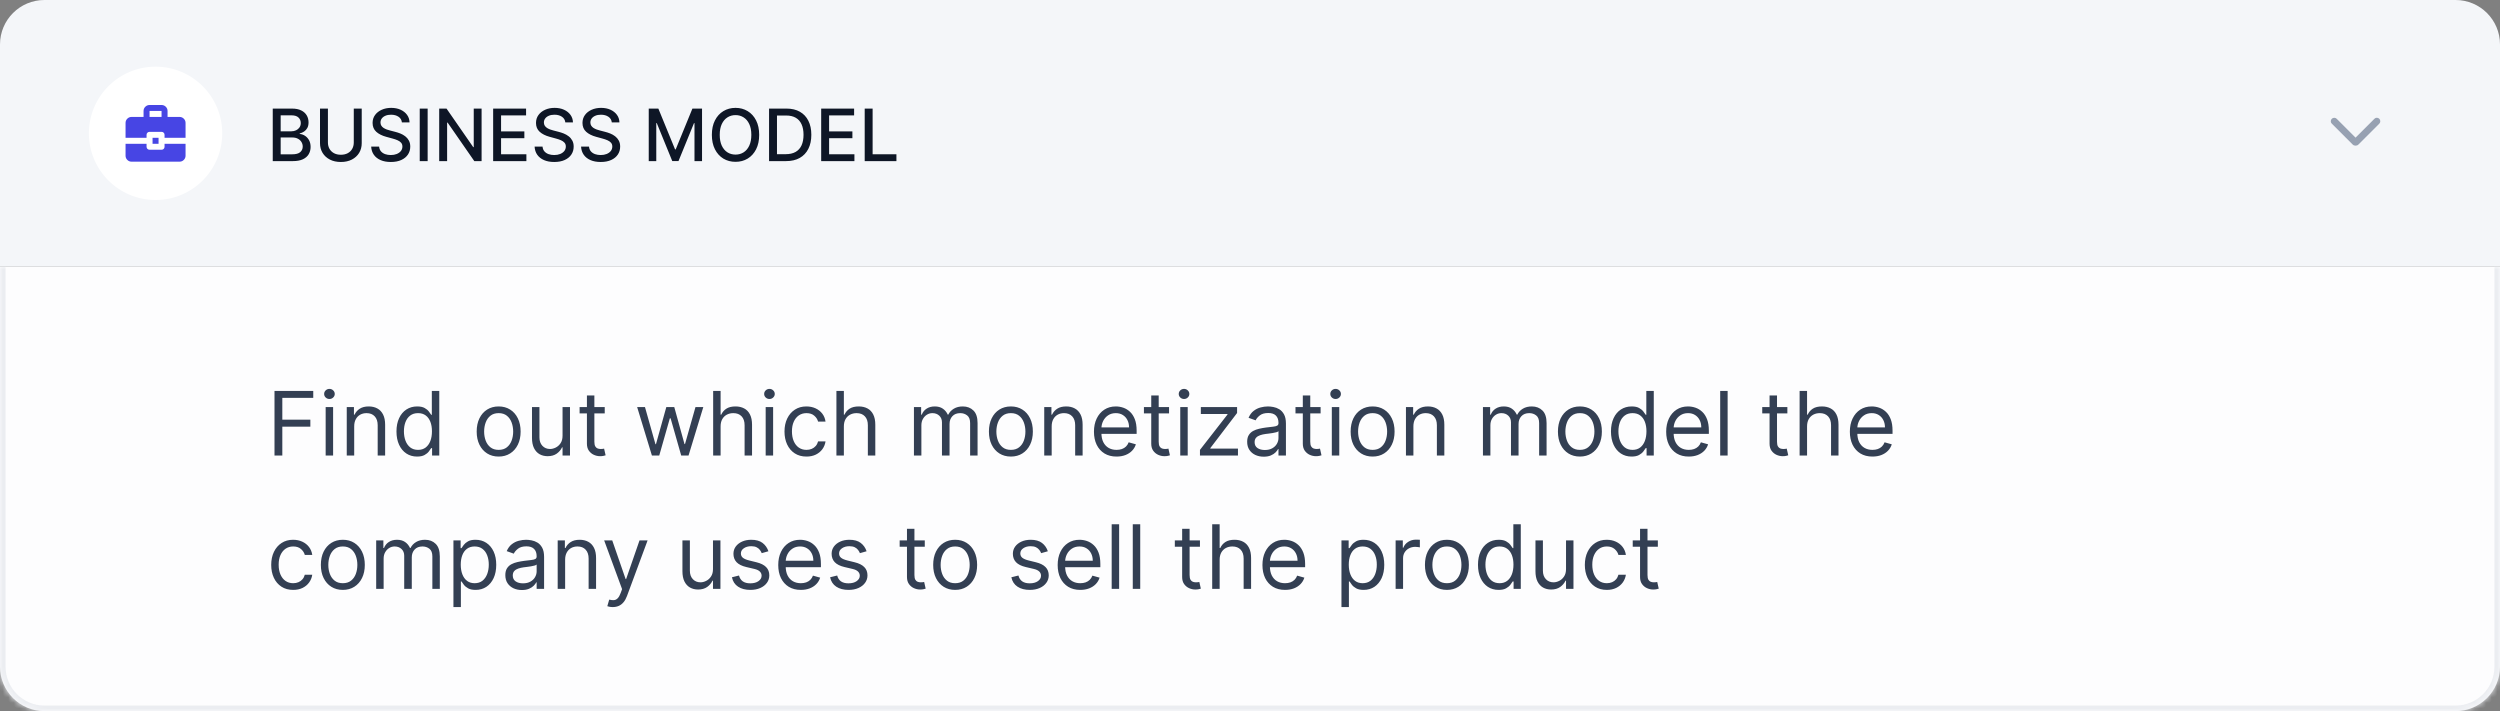 <?xml version="1.0" encoding="UTF-8"?> <svg xmlns="http://www.w3.org/2000/svg" width="450" height="128" viewBox="0 0 450 128" fill="none"><rect x="0" y="0" width="450" height="128" fill="#808080" stroke="none"/> <path d="M0 8C0 3.582 3.582 0 8 0H442C446.418 0 450 3.582 450 8V48H0V8Z" fill="#F4F6F9"></path> <circle cx="28" cy="24" r="12" fill="white"></circle> <path d="M22.6 24.806V22.122C22.6 21.826 22.706 21.574 22.917 21.363C23.129 21.153 23.383 21.048 23.68 21.048H25.84V19.974C25.84 19.679 25.946 19.426 26.157 19.216C26.369 19.006 26.623 18.901 26.92 18.901H29.08C29.377 18.901 29.631 19.006 29.843 19.216C30.054 19.426 30.16 19.679 30.16 19.974V21.048H32.32C32.617 21.048 32.871 21.153 33.083 21.363C33.294 21.574 33.4 21.826 33.4 22.122V24.806H29.62V24.269C29.62 24.117 29.568 23.99 29.465 23.887C29.361 23.784 29.233 23.732 29.08 23.732H26.92C26.767 23.732 26.639 23.784 26.535 23.887C26.432 23.99 26.38 24.117 26.38 24.269V24.806H22.6ZM26.92 21.048H29.08V19.974H26.92V21.048ZM27.46 25.88V24.806H28.54V25.88H27.46ZM23.68 29.101C23.383 29.101 23.129 28.996 22.917 28.785C22.706 28.575 22.6 28.322 22.6 28.027V25.88H26.38V26.416C26.38 26.569 26.432 26.696 26.535 26.799C26.639 26.902 26.767 26.953 26.92 26.953H29.08C29.233 26.953 29.361 26.902 29.465 26.799C29.568 26.696 29.62 26.569 29.62 26.416V25.88H33.4V28.027C33.4 28.322 33.294 28.575 33.083 28.785C32.871 28.996 32.617 29.101 32.32 29.101H23.68Z" fill="#4745E4"></path> <path d="M49.094 29V19.546H52.556C53.227 19.546 53.783 19.656 54.223 19.878C54.663 20.096 54.992 20.393 55.211 20.769C55.429 21.141 55.538 21.561 55.538 22.029C55.538 22.423 55.466 22.755 55.322 23.026C55.177 23.294 54.983 23.509 54.74 23.673C54.5 23.833 54.235 23.95 53.946 24.023V24.116C54.26 24.131 54.566 24.233 54.864 24.421C55.166 24.605 55.415 24.868 55.612 25.21C55.809 25.552 55.908 25.967 55.908 26.456C55.908 26.939 55.794 27.373 55.566 27.758C55.342 28.14 54.994 28.443 54.523 28.668C54.052 28.889 53.45 29 52.718 29H49.094ZM50.52 27.777H52.579C53.263 27.777 53.752 27.644 54.047 27.38C54.343 27.115 54.49 26.784 54.49 26.387C54.49 26.088 54.415 25.815 54.264 25.565C54.114 25.316 53.898 25.117 53.618 24.97C53.341 24.822 53.012 24.748 52.63 24.748H50.52V27.777ZM50.52 23.636H52.432C52.752 23.636 53.039 23.574 53.295 23.451C53.553 23.328 53.758 23.155 53.909 22.934C54.063 22.709 54.14 22.445 54.14 22.14C54.14 21.749 54.003 21.421 53.729 21.157C53.455 20.892 53.035 20.76 52.468 20.76H50.52V23.636ZM63.68 19.546H65.111V25.764C65.111 26.425 64.955 27.012 64.644 27.523C64.334 28.03 63.897 28.431 63.333 28.723C62.77 29.012 62.11 29.157 61.353 29.157C60.599 29.157 59.94 29.012 59.377 28.723C58.814 28.431 58.377 28.03 58.066 27.523C57.755 27.012 57.6 26.425 57.6 25.764V19.546H59.026V25.648C59.026 26.076 59.12 26.456 59.308 26.789C59.499 27.121 59.768 27.383 60.116 27.573C60.464 27.761 60.876 27.855 61.353 27.855C61.833 27.855 62.247 27.761 62.595 27.573C62.946 27.383 63.213 27.121 63.398 26.789C63.586 26.456 63.68 26.076 63.68 25.648V19.546ZM72.341 22.029C72.292 21.592 72.089 21.254 71.732 21.014C71.375 20.77 70.926 20.649 70.384 20.649C69.996 20.649 69.661 20.71 69.377 20.834C69.094 20.953 68.874 21.12 68.717 21.332C68.564 21.541 68.487 21.78 68.487 22.048C68.487 22.272 68.539 22.466 68.644 22.629C68.751 22.792 68.891 22.929 69.064 23.04C69.239 23.148 69.427 23.239 69.627 23.312C69.827 23.383 70.019 23.442 70.204 23.488L71.127 23.728C71.429 23.802 71.738 23.902 72.055 24.028C72.372 24.154 72.666 24.32 72.937 24.527C73.208 24.733 73.426 24.988 73.592 25.293C73.762 25.598 73.846 25.962 73.846 26.387C73.846 26.923 73.708 27.398 73.431 27.814C73.157 28.229 72.758 28.557 72.235 28.797C71.715 29.037 71.086 29.157 70.347 29.157C69.639 29.157 69.027 29.045 68.51 28.82C67.993 28.595 67.588 28.277 67.296 27.864C67.003 27.449 66.841 26.956 66.811 26.387H68.242C68.27 26.729 68.38 27.013 68.574 27.241C68.771 27.466 69.022 27.634 69.327 27.744C69.635 27.852 69.972 27.906 70.338 27.906C70.741 27.906 71.1 27.843 71.413 27.717C71.73 27.587 71.98 27.409 72.161 27.181C72.343 26.95 72.434 26.681 72.434 26.373C72.434 26.093 72.354 25.864 72.194 25.685C72.037 25.507 71.823 25.359 71.552 25.242C71.284 25.125 70.981 25.022 70.642 24.933L69.525 24.628C68.768 24.422 68.168 24.119 67.725 23.719C67.285 23.319 67.065 22.789 67.065 22.131C67.065 21.586 67.212 21.11 67.508 20.704C67.803 20.298 68.203 19.983 68.708 19.758C69.213 19.53 69.782 19.416 70.416 19.416C71.056 19.416 71.621 19.529 72.111 19.753C72.603 19.978 72.991 20.287 73.274 20.681C73.557 21.072 73.705 21.521 73.717 22.029H72.341ZM76.977 19.546V29H75.551V19.546H76.977ZM86.686 19.546V29H85.375L80.569 22.066H80.481V29H79.055V19.546H80.375L85.186 26.489H85.273V19.546H86.686ZM88.767 29V19.546H94.694V20.773H90.193V23.654H94.385V24.878H90.193V27.772H94.75V29H88.767ZM101.756 22.029C101.707 21.592 101.504 21.254 101.147 21.014C100.79 20.77 100.341 20.649 99.799 20.649C99.411 20.649 99.076 20.71 98.793 20.834C98.509 20.953 98.289 21.12 98.132 21.332C97.978 21.541 97.902 21.78 97.902 22.048C97.902 22.272 97.954 22.466 98.058 22.629C98.166 22.792 98.306 22.929 98.479 23.04C98.654 23.148 98.842 23.239 99.042 23.312C99.242 23.383 99.434 23.442 99.619 23.488L100.542 23.728C100.844 23.802 101.153 23.902 101.47 24.028C101.787 24.154 102.081 24.32 102.352 24.527C102.623 24.733 102.841 24.988 103.007 25.293C103.177 25.598 103.261 25.962 103.261 26.387C103.261 26.923 103.123 27.398 102.846 27.814C102.572 28.229 102.173 28.557 101.65 28.797C101.13 29.037 100.501 29.157 99.762 29.157C99.054 29.157 98.442 29.045 97.925 28.82C97.408 28.595 97.003 28.277 96.71 27.864C96.418 27.449 96.257 26.956 96.226 26.387H97.657C97.685 26.729 97.795 27.013 97.989 27.241C98.186 27.466 98.437 27.634 98.742 27.744C99.05 27.852 99.387 27.906 99.753 27.906C100.156 27.906 100.515 27.843 100.828 27.717C101.145 27.587 101.395 27.409 101.576 27.181C101.758 26.95 101.849 26.681 101.849 26.373C101.849 26.093 101.769 25.864 101.609 25.685C101.452 25.507 101.238 25.359 100.967 25.242C100.699 25.125 100.396 25.022 100.057 24.933L98.94 24.628C98.183 24.422 97.583 24.119 97.14 23.719C96.7 23.319 96.48 22.789 96.48 22.131C96.48 21.586 96.627 21.11 96.923 20.704C97.218 20.298 97.618 19.983 98.123 19.758C98.628 19.53 99.197 19.416 99.831 19.416C100.471 19.416 101.036 19.529 101.526 19.753C102.018 19.978 102.406 20.287 102.689 20.681C102.972 21.072 103.12 21.521 103.132 22.029H101.756ZM110.123 22.029C110.073 21.592 109.87 21.254 109.513 21.014C109.156 20.77 108.707 20.649 108.165 20.649C107.777 20.649 107.442 20.71 107.159 20.834C106.876 20.953 106.656 21.12 106.499 21.332C106.345 21.541 106.268 21.78 106.268 22.048C106.268 22.272 106.32 22.466 106.425 22.629C106.532 22.792 106.673 22.929 106.845 23.04C107.02 23.148 107.208 23.239 107.408 23.312C107.608 23.383 107.8 23.442 107.985 23.488L108.908 23.728C109.21 23.802 109.519 23.902 109.836 24.028C110.153 24.154 110.447 24.32 110.718 24.527C110.989 24.733 111.207 24.988 111.374 25.293C111.543 25.598 111.628 25.962 111.628 26.387C111.628 26.923 111.489 27.398 111.212 27.814C110.938 28.229 110.54 28.557 110.016 28.797C109.496 29.037 108.867 29.157 108.128 29.157C107.42 29.157 106.808 29.045 106.291 28.82C105.774 28.595 105.369 28.277 105.077 27.864C104.784 27.449 104.623 26.956 104.592 26.387H106.023C106.051 26.729 106.162 27.013 106.356 27.241C106.552 27.466 106.803 27.634 107.108 27.744C107.416 27.852 107.753 27.906 108.119 27.906C108.522 27.906 108.881 27.843 109.195 27.717C109.512 27.587 109.761 27.409 109.943 27.181C110.124 26.95 110.215 26.681 110.215 26.373C110.215 26.093 110.135 25.864 109.975 25.685C109.818 25.507 109.604 25.359 109.333 25.242C109.065 25.125 108.762 25.022 108.424 24.933L107.307 24.628C106.549 24.422 105.949 24.119 105.506 23.719C105.066 23.319 104.846 22.789 104.846 22.131C104.846 21.586 104.994 21.11 105.289 20.704C105.585 20.298 105.985 19.983 106.489 19.758C106.994 19.53 107.563 19.416 108.197 19.416C108.838 19.416 109.402 19.529 109.892 19.753C110.384 19.978 110.772 20.287 111.055 20.681C111.338 21.072 111.486 21.521 111.498 22.029H110.123ZM116.773 19.546H118.504L121.514 26.895H121.625L124.634 19.546H126.366V29H125.008V22.158H124.921L122.132 28.986H121.006L118.218 22.154H118.13V29H116.773V19.546ZM136.652 24.273C136.652 25.282 136.468 26.15 136.098 26.876C135.729 27.6 135.223 28.157 134.58 28.548C133.939 28.935 133.211 29.129 132.396 29.129C131.577 29.129 130.846 28.935 130.203 28.548C129.563 28.157 129.058 27.598 128.689 26.872C128.32 26.145 128.135 25.279 128.135 24.273C128.135 23.263 128.32 22.397 128.689 21.674C129.058 20.947 129.563 20.39 130.203 20.003C130.846 19.612 131.577 19.416 132.396 19.416C133.211 19.416 133.939 19.612 134.58 20.003C135.223 20.39 135.729 20.947 136.098 21.674C136.468 22.397 136.652 23.263 136.652 24.273ZM135.24 24.273C135.24 23.503 135.115 22.855 134.866 22.329C134.62 21.8 134.281 21.4 133.85 21.129C133.422 20.855 132.938 20.718 132.396 20.718C131.851 20.718 131.365 20.855 130.937 21.129C130.509 21.4 130.171 21.8 129.921 22.329C129.675 22.855 129.552 23.503 129.552 24.273C129.552 25.042 129.675 25.692 129.921 26.221C130.171 26.747 130.509 27.147 130.937 27.421C131.365 27.692 131.851 27.827 132.396 27.827C132.938 27.827 133.422 27.692 133.85 27.421C134.281 27.147 134.62 26.747 134.866 26.221C135.115 25.692 135.24 25.042 135.24 24.273ZM141.492 29H138.431V19.546H141.588C142.515 19.546 143.31 19.735 143.975 20.113C144.64 20.489 145.149 21.029 145.503 21.734C145.86 22.435 146.039 23.277 146.039 24.259C146.039 25.244 145.859 26.09 145.499 26.798C145.142 27.506 144.625 28.05 143.947 28.432C143.27 28.811 142.452 29 141.492 29ZM139.857 27.754H141.413C142.133 27.754 142.732 27.618 143.209 27.347C143.686 27.073 144.043 26.678 144.28 26.161C144.517 25.641 144.635 25.007 144.635 24.259C144.635 23.517 144.517 22.888 144.28 22.371C144.046 21.854 143.697 21.461 143.232 21.194C142.767 20.926 142.19 20.792 141.501 20.792H139.857V27.754ZM147.813 29V19.546H153.74V20.773H149.239V23.654H153.431V24.878H149.239V27.772H153.796V29H147.813ZM155.646 29V19.546H157.072V27.772H161.356V29H155.646Z" fill="#0E1626"></path> <path d="M424 26.218C423.905 26.218 423.812 26.202 423.723 26.17C423.634 26.138 423.55 26.083 423.472 26.005L419.714 22.247C419.594 22.126 419.535 21.982 419.54 21.814C419.544 21.646 419.607 21.502 419.727 21.381C419.848 21.261 419.994 21.2 420.166 21.2C420.338 21.2 420.485 21.261 420.605 21.381L424 24.776L427.407 21.369C427.527 21.248 427.672 21.19 427.839 21.194C428.007 21.198 428.151 21.261 428.272 21.381C428.393 21.502 428.453 21.648 428.453 21.82C428.453 21.992 428.393 22.139 428.272 22.26L424.527 26.005C424.449 26.083 424.367 26.138 424.28 26.17C424.194 26.202 424.1 26.218 424 26.218Z" fill="#97A1B2"></path> <mask id="path-7-inside-1_1911_93887" fill="white"> <path d="M0 48H450V120C450 124.418 446.418 128 442 128H8C3.582 128 0 124.418 0 120V48Z"></path> </mask> <path d="M0 48H450V120C450 124.418 446.418 128 442 128H8C3.582 128 0 124.418 0 120V48Z" fill="#FDFDFE"></path> <path d="M49.409 82V70.364H56.386V71.614H50.818V75.546H55.864V76.796H50.818V82H49.409ZM58.618 82V73.273H59.959V82H58.618ZM59.3 71.818C59.038 71.818 58.813 71.729 58.624 71.551C58.438 71.373 58.345 71.159 58.345 70.909C58.345 70.659 58.438 70.445 58.624 70.267C58.813 70.089 59.038 70 59.3 70C59.561 70 59.785 70.089 59.97 70.267C60.16 70.445 60.254 70.659 60.254 70.909C60.254 71.159 60.16 71.373 59.97 71.551C59.785 71.729 59.561 71.818 59.3 71.818ZM63.756 76.75V82H62.415V73.273H63.71V74.636H63.824C64.028 74.193 64.339 73.837 64.756 73.568C65.172 73.296 65.71 73.159 66.369 73.159C66.96 73.159 67.477 73.28 67.921 73.523C68.364 73.761 68.708 74.125 68.954 74.614C69.201 75.099 69.324 75.712 69.324 76.454V82H67.983V76.546C67.983 75.86 67.805 75.326 67.449 74.943C67.093 74.557 66.604 74.364 65.983 74.364C65.555 74.364 65.172 74.456 64.835 74.642C64.502 74.828 64.239 75.099 64.046 75.454C63.852 75.811 63.756 76.242 63.756 76.75ZM75.07 82.182C74.342 82.182 73.7 81.998 73.144 81.631C72.587 81.26 72.151 80.737 71.837 80.062C71.522 79.385 71.365 78.583 71.365 77.659C71.365 76.742 71.522 75.947 71.837 75.273C72.151 74.599 72.588 74.078 73.149 73.71C73.71 73.343 74.358 73.159 75.092 73.159C75.66 73.159 76.109 73.254 76.439 73.443C76.772 73.629 77.026 73.841 77.2 74.079C77.378 74.314 77.517 74.508 77.615 74.659H77.729V70.364H79.07V82H77.774V80.659H77.615C77.517 80.818 77.376 81.019 77.195 81.261C77.013 81.5 76.753 81.714 76.416 81.903C76.079 82.089 75.63 82.182 75.07 82.182ZM75.251 80.977C75.789 80.977 76.244 80.837 76.615 80.557C76.986 80.273 77.269 79.881 77.462 79.381C77.655 78.877 77.751 78.296 77.751 77.636C77.751 76.985 77.657 76.415 77.467 75.926C77.278 75.434 76.998 75.051 76.626 74.778C76.255 74.502 75.797 74.364 75.251 74.364C74.683 74.364 74.21 74.51 73.831 74.801C73.456 75.089 73.174 75.481 72.984 75.977C72.799 76.47 72.706 77.023 72.706 77.636C72.706 78.258 72.801 78.822 72.99 79.329C73.183 79.833 73.467 80.235 73.842 80.534C74.221 80.829 74.691 80.977 75.251 80.977ZM89.757 82.182C88.969 82.182 88.278 81.994 87.683 81.619C87.092 81.244 86.63 80.72 86.297 80.046C85.967 79.371 85.803 78.583 85.803 77.682C85.803 76.773 85.967 75.979 86.297 75.301C86.63 74.623 87.092 74.097 87.683 73.722C88.278 73.347 88.969 73.159 89.757 73.159C90.545 73.159 91.234 73.347 91.825 73.722C92.42 74.097 92.882 74.623 93.212 75.301C93.545 75.979 93.712 76.773 93.712 77.682C93.712 78.583 93.545 79.371 93.212 80.046C92.882 80.72 92.42 81.244 91.825 81.619C91.234 81.994 90.545 82.182 89.757 82.182ZM89.757 80.977C90.356 80.977 90.848 80.824 91.234 80.517C91.621 80.21 91.907 79.807 92.092 79.307C92.278 78.807 92.371 78.265 92.371 77.682C92.371 77.099 92.278 76.555 92.092 76.051C91.907 75.547 91.621 75.14 91.234 74.829C90.848 74.519 90.356 74.364 89.757 74.364C89.159 74.364 88.666 74.519 88.28 74.829C87.894 75.14 87.608 75.547 87.422 76.051C87.236 76.555 87.144 77.099 87.144 77.682C87.144 78.265 87.236 78.807 87.422 79.307C87.608 79.807 87.894 80.21 88.28 80.517C88.666 80.824 89.159 80.977 89.757 80.977ZM101.259 78.432V73.273H102.599V82H101.259V80.523H101.168C100.963 80.966 100.645 81.343 100.213 81.653C99.781 81.96 99.236 82.114 98.577 82.114C98.031 82.114 97.546 81.994 97.122 81.756C96.698 81.513 96.365 81.15 96.122 80.665C95.88 80.176 95.758 79.561 95.758 78.818V73.273H97.099V78.727C97.099 79.364 97.278 79.871 97.633 80.25C97.993 80.629 98.452 80.818 99.008 80.818C99.342 80.818 99.681 80.733 100.026 80.562C100.374 80.392 100.666 80.131 100.901 79.778C101.139 79.426 101.259 78.977 101.259 78.432ZM108.851 73.273V74.409H104.328V73.273H108.851ZM105.646 71.182H106.987V79.5C106.987 79.879 107.042 80.163 107.152 80.352C107.266 80.538 107.41 80.663 107.584 80.727C107.762 80.788 107.949 80.818 108.146 80.818C108.294 80.818 108.415 80.811 108.51 80.796C108.605 80.776 108.68 80.761 108.737 80.75L109.01 81.954C108.919 81.989 108.792 82.023 108.629 82.057C108.466 82.095 108.26 82.114 108.01 82.114C107.631 82.114 107.26 82.032 106.896 81.869C106.536 81.706 106.237 81.458 105.999 81.125C105.764 80.792 105.646 80.371 105.646 79.864V71.182ZM117.345 82L114.686 73.273H116.095L117.982 79.954H118.072L119.936 73.273H121.368L123.209 79.932H123.3L125.186 73.273H126.595L123.936 82H122.618L120.709 75.296H120.572L118.663 82H117.345ZM129.709 76.75V82H128.368V70.364H129.709V74.636H129.822C130.027 74.186 130.334 73.828 130.743 73.562C131.156 73.294 131.705 73.159 132.391 73.159C132.985 73.159 133.506 73.278 133.953 73.517C134.4 73.752 134.747 74.114 134.993 74.602C135.243 75.087 135.368 75.704 135.368 76.454V82H134.027V76.546C134.027 75.852 133.847 75.316 133.487 74.938C133.131 74.555 132.637 74.364 132.004 74.364C131.565 74.364 131.171 74.456 130.822 74.642C130.478 74.828 130.205 75.099 130.004 75.454C129.807 75.811 129.709 76.242 129.709 76.75ZM137.821 82V73.273H139.162V82H137.821ZM138.503 71.818C138.241 71.818 138.016 71.729 137.827 71.551C137.641 71.373 137.548 71.159 137.548 70.909C137.548 70.659 137.641 70.445 137.827 70.267C138.016 70.089 138.241 70 138.503 70C138.764 70 138.988 70.089 139.173 70.267C139.363 70.445 139.457 70.659 139.457 70.909C139.457 71.159 139.363 71.373 139.173 71.551C138.988 71.729 138.764 71.818 138.503 71.818ZM145.163 82.182C144.345 82.182 143.641 81.989 143.05 81.602C142.459 81.216 142.004 80.684 141.686 80.006C141.368 79.328 141.209 78.553 141.209 77.682C141.209 76.796 141.372 76.013 141.697 75.335C142.027 74.653 142.485 74.121 143.072 73.739C143.663 73.352 144.353 73.159 145.141 73.159C145.754 73.159 146.307 73.273 146.8 73.5C147.292 73.727 147.696 74.046 148.01 74.454C148.324 74.864 148.519 75.341 148.595 75.886H147.254C147.152 75.489 146.925 75.136 146.572 74.829C146.224 74.519 145.754 74.364 145.163 74.364C144.641 74.364 144.182 74.5 143.788 74.773C143.398 75.042 143.093 75.422 142.874 75.915C142.658 76.403 142.55 76.977 142.55 77.636C142.55 78.311 142.656 78.898 142.868 79.398C143.084 79.898 143.387 80.286 143.777 80.562C144.171 80.839 144.633 80.977 145.163 80.977C145.512 80.977 145.828 80.917 146.112 80.796C146.396 80.674 146.637 80.5 146.834 80.273C147.031 80.046 147.171 79.773 147.254 79.454H148.595C148.519 79.97 148.332 80.434 148.033 80.847C147.737 81.256 147.345 81.581 146.857 81.824C146.372 82.062 145.807 82.182 145.163 82.182ZM151.896 76.75V82H150.555V70.364H151.896V74.636H152.01C152.214 74.186 152.521 73.828 152.93 73.562C153.343 73.294 153.893 73.159 154.578 73.159C155.173 73.159 155.694 73.278 156.141 73.517C156.588 73.752 156.934 74.114 157.18 74.602C157.43 75.087 157.555 75.704 157.555 76.454V82H156.214V76.546C156.214 75.852 156.035 75.316 155.675 74.938C155.319 74.555 154.824 74.364 154.192 74.364C153.752 74.364 153.358 74.456 153.01 74.642C152.665 74.828 152.393 75.099 152.192 75.454C151.995 75.811 151.896 76.242 151.896 76.75ZM164.509 82V73.273H165.804V74.636H165.918C166.099 74.171 166.393 73.809 166.798 73.551C167.204 73.29 167.69 73.159 168.259 73.159C168.834 73.159 169.313 73.29 169.696 73.551C170.082 73.809 170.384 74.171 170.599 74.636H170.69C170.914 74.186 171.249 73.828 171.696 73.562C172.143 73.294 172.679 73.159 173.304 73.159C174.084 73.159 174.723 73.403 175.219 73.892C175.715 74.377 175.963 75.133 175.963 76.159V82H174.622V76.159C174.622 75.515 174.446 75.055 174.094 74.778C173.741 74.502 173.327 74.364 172.849 74.364C172.236 74.364 171.76 74.549 171.423 74.921C171.086 75.288 170.918 75.754 170.918 76.318V82H169.554V76.023C169.554 75.526 169.393 75.127 169.071 74.824C168.749 74.517 168.334 74.364 167.827 74.364C167.478 74.364 167.152 74.456 166.849 74.642C166.55 74.828 166.308 75.085 166.122 75.415C165.94 75.74 165.849 76.117 165.849 76.546V82H164.509ZM181.96 82.182C181.172 82.182 180.481 81.994 179.886 81.619C179.295 81.244 178.833 80.72 178.5 80.046C178.17 79.371 178.006 78.583 178.006 77.682C178.006 76.773 178.17 75.979 178.5 75.301C178.833 74.623 179.295 74.097 179.886 73.722C180.481 73.347 181.172 73.159 181.96 73.159C182.748 73.159 183.438 73.347 184.028 73.722C184.623 74.097 185.085 74.623 185.415 75.301C185.748 75.979 185.915 76.773 185.915 77.682C185.915 78.583 185.748 79.371 185.415 80.046C185.085 80.72 184.623 81.244 184.028 81.619C183.438 81.994 182.748 82.182 181.96 82.182ZM181.96 80.977C182.559 80.977 183.051 80.824 183.438 80.517C183.824 80.21 184.11 79.807 184.295 79.307C184.481 78.807 184.574 78.265 184.574 77.682C184.574 77.099 184.481 76.555 184.295 76.051C184.11 75.547 183.824 75.14 183.438 74.829C183.051 74.519 182.559 74.364 181.96 74.364C181.362 74.364 180.869 74.519 180.483 74.829C180.097 75.14 179.811 75.547 179.625 76.051C179.439 76.555 179.347 77.099 179.347 77.682C179.347 78.265 179.439 78.807 179.625 79.307C179.811 79.807 180.097 80.21 180.483 80.517C180.869 80.824 181.362 80.977 181.96 80.977ZM189.303 76.75V82H187.962V73.273H189.257V74.636H189.371C189.575 74.193 189.886 73.837 190.303 73.568C190.719 73.296 191.257 73.159 191.916 73.159C192.507 73.159 193.024 73.28 193.467 73.523C193.911 73.761 194.255 74.125 194.501 74.614C194.748 75.099 194.871 75.712 194.871 76.454V82H193.53V76.546C193.53 75.86 193.352 75.326 192.996 74.943C192.64 74.557 192.151 74.364 191.53 74.364C191.102 74.364 190.719 74.456 190.382 74.642C190.049 74.828 189.786 75.099 189.592 75.454C189.399 75.811 189.303 76.242 189.303 76.75ZM200.98 82.182C200.139 82.182 199.414 81.996 198.804 81.625C198.198 81.25 197.73 80.727 197.401 80.057C197.075 79.383 196.912 78.599 196.912 77.704C196.912 76.811 197.075 76.023 197.401 75.341C197.73 74.655 198.188 74.121 198.776 73.739C199.366 73.352 200.056 73.159 200.844 73.159C201.298 73.159 201.747 73.235 202.19 73.386C202.634 73.538 203.037 73.784 203.401 74.125C203.764 74.462 204.054 74.909 204.27 75.466C204.486 76.023 204.594 76.708 204.594 77.523V78.091H197.866V76.932H203.23C203.23 76.439 203.132 76 202.935 75.614C202.741 75.227 202.465 74.922 202.105 74.699C201.749 74.475 201.329 74.364 200.844 74.364C200.31 74.364 199.848 74.496 199.457 74.761C199.071 75.023 198.774 75.364 198.565 75.784C198.357 76.204 198.253 76.655 198.253 77.136V77.909C198.253 78.568 198.366 79.127 198.594 79.585C198.825 80.04 199.145 80.386 199.554 80.625C199.963 80.86 200.438 80.977 200.98 80.977C201.332 80.977 201.651 80.928 201.935 80.829C202.223 80.727 202.471 80.576 202.679 80.375C202.887 80.171 203.048 79.917 203.162 79.614L204.457 79.977C204.321 80.417 204.092 80.803 203.77 81.136C203.448 81.466 203.05 81.724 202.577 81.909C202.103 82.091 201.571 82.182 200.98 82.182ZM210.429 73.273V74.409H205.906V73.273H210.429ZM207.224 71.182H208.565V79.5C208.565 79.879 208.62 80.163 208.73 80.352C208.844 80.538 208.988 80.663 209.162 80.727C209.34 80.788 209.527 80.818 209.724 80.818C209.872 80.818 209.993 80.811 210.088 80.796C210.183 80.776 210.259 80.761 210.315 80.75L210.588 81.954C210.497 81.989 210.37 82.023 210.207 82.057C210.045 82.095 209.838 82.114 209.588 82.114C209.209 82.114 208.838 82.032 208.474 81.869C208.115 81.706 207.815 81.458 207.577 81.125C207.342 80.792 207.224 80.371 207.224 79.864V71.182ZM212.446 82V73.273H213.787V82H212.446ZM213.128 71.818C212.866 71.818 212.641 71.729 212.452 71.551C212.266 71.373 212.173 71.159 212.173 70.909C212.173 70.659 212.266 70.445 212.452 70.267C212.641 70.089 212.866 70 213.128 70C213.389 70 213.613 70.089 213.798 70.267C213.988 70.445 214.082 70.659 214.082 70.909C214.082 71.159 213.988 71.373 213.798 71.551C213.613 71.729 213.389 71.818 213.128 71.818ZM215.993 82V80.977L220.947 74.614V74.523H216.152V73.273H222.675V74.341L217.857 80.659V80.75H222.834V82H215.993ZM227.467 82.204C226.914 82.204 226.412 82.1 225.962 81.892C225.511 81.68 225.153 81.375 224.888 80.977C224.623 80.576 224.49 80.091 224.49 79.523C224.49 79.023 224.589 78.617 224.786 78.307C224.982 77.992 225.246 77.746 225.575 77.568C225.905 77.39 226.268 77.258 226.666 77.171C227.068 77.079 227.471 77.008 227.876 76.954C228.407 76.886 228.837 76.835 229.166 76.801C229.5 76.763 229.742 76.701 229.893 76.614C230.049 76.526 230.126 76.375 230.126 76.159V76.114C230.126 75.553 229.973 75.117 229.666 74.807C229.363 74.496 228.903 74.341 228.286 74.341C227.645 74.341 227.143 74.481 226.78 74.761C226.416 75.042 226.161 75.341 226.013 75.659L224.74 75.204C224.967 74.674 225.27 74.261 225.649 73.966C226.032 73.667 226.448 73.458 226.899 73.341C227.354 73.22 227.801 73.159 228.24 73.159C228.52 73.159 228.842 73.193 229.206 73.261C229.573 73.326 229.928 73.46 230.268 73.665C230.613 73.869 230.899 74.178 231.126 74.591C231.354 75.004 231.467 75.557 231.467 76.25V82H230.126V80.818H230.058C229.967 81.008 229.816 81.21 229.604 81.426C229.392 81.642 229.109 81.826 228.757 81.977C228.405 82.129 227.975 82.204 227.467 82.204ZM227.672 81C228.202 81 228.649 80.896 229.013 80.688C229.38 80.479 229.657 80.21 229.842 79.881C230.032 79.551 230.126 79.204 230.126 78.841V77.614C230.07 77.682 229.945 77.744 229.751 77.801C229.562 77.854 229.342 77.901 229.092 77.943C228.846 77.981 228.606 78.015 228.371 78.046C228.14 78.072 227.952 78.095 227.808 78.114C227.46 78.159 227.134 78.233 226.831 78.335C226.532 78.434 226.289 78.583 226.104 78.784C225.922 78.981 225.831 79.25 225.831 79.591C225.831 80.057 226.003 80.409 226.348 80.648C226.696 80.883 227.138 81 227.672 81ZM237.71 73.273V74.409H233.188V73.273H237.71ZM234.506 71.182H235.847V79.5C235.847 79.879 235.902 80.163 236.011 80.352C236.125 80.538 236.269 80.663 236.443 80.727C236.621 80.788 236.809 80.818 237.006 80.818C237.153 80.818 237.275 80.811 237.369 80.796C237.464 80.776 237.54 80.761 237.597 80.75L237.869 81.954C237.778 81.989 237.652 82.023 237.489 82.057C237.326 82.095 237.119 82.114 236.869 82.114C236.491 82.114 236.119 82.032 235.756 81.869C235.396 81.706 235.097 81.458 234.858 81.125C234.623 80.792 234.506 80.371 234.506 79.864V71.182ZM239.727 82V73.273H241.068V82H239.727ZM240.409 71.818C240.148 71.818 239.922 71.729 239.733 71.551C239.547 71.373 239.455 71.159 239.455 70.909C239.455 70.659 239.547 70.445 239.733 70.267C239.922 70.089 240.148 70 240.409 70C240.67 70 240.894 70.089 241.08 70.267C241.269 70.445 241.364 70.659 241.364 70.909C241.364 71.159 241.269 71.373 241.08 71.551C240.894 71.729 240.67 71.818 240.409 71.818ZM247.07 82.182C246.282 82.182 245.59 81.994 244.996 81.619C244.405 81.244 243.943 80.72 243.609 80.046C243.28 79.371 243.115 78.583 243.115 77.682C243.115 76.773 243.28 75.979 243.609 75.301C243.943 74.623 244.405 74.097 244.996 73.722C245.59 73.347 246.282 73.159 247.07 73.159C247.857 73.159 248.547 73.347 249.138 73.722C249.732 74.097 250.195 74.623 250.524 75.301C250.857 75.979 251.024 76.773 251.024 77.682C251.024 78.583 250.857 79.371 250.524 80.046C250.195 80.72 249.732 81.244 249.138 81.619C248.547 81.994 247.857 82.182 247.07 82.182ZM247.07 80.977C247.668 80.977 248.161 80.824 248.547 80.517C248.933 80.21 249.219 79.807 249.405 79.307C249.59 78.807 249.683 78.265 249.683 77.682C249.683 77.099 249.59 76.555 249.405 76.051C249.219 75.547 248.933 75.14 248.547 74.829C248.161 74.519 247.668 74.364 247.07 74.364C246.471 74.364 245.979 74.519 245.592 74.829C245.206 75.14 244.92 75.547 244.734 76.051C244.549 76.555 244.456 77.099 244.456 77.682C244.456 78.265 244.549 78.807 244.734 79.307C244.92 79.807 245.206 80.21 245.592 80.517C245.979 80.824 246.471 80.977 247.07 80.977ZM254.412 76.75V82H253.071V73.273H254.366V74.636H254.48C254.685 74.193 254.995 73.837 255.412 73.568C255.829 73.296 256.366 73.159 257.026 73.159C257.616 73.159 258.134 73.28 258.577 73.523C259.02 73.761 259.365 74.125 259.611 74.614C259.857 75.099 259.98 75.712 259.98 76.454V82H258.639V76.546C258.639 75.86 258.461 75.326 258.105 74.943C257.749 74.557 257.26 74.364 256.639 74.364C256.211 74.364 255.829 74.456 255.491 74.642C255.158 74.828 254.895 75.099 254.702 75.454C254.509 75.811 254.412 76.242 254.412 76.75ZM266.93 82V73.273H268.226V74.636H268.339C268.521 74.171 268.815 73.809 269.22 73.551C269.625 73.29 270.112 73.159 270.68 73.159C271.256 73.159 271.735 73.29 272.118 73.551C272.504 73.809 272.805 74.171 273.021 74.636H273.112C273.336 74.186 273.671 73.828 274.118 73.562C274.565 73.294 275.101 73.159 275.726 73.159C276.506 73.159 277.144 73.403 277.641 73.892C278.137 74.377 278.385 75.133 278.385 76.159V82H277.044V76.159C277.044 75.515 276.868 75.055 276.516 74.778C276.163 74.502 275.749 74.364 275.271 74.364C274.658 74.364 274.182 74.549 273.845 74.921C273.508 75.288 273.339 75.754 273.339 76.318V82H271.976V76.023C271.976 75.526 271.815 75.127 271.493 74.824C271.171 74.517 270.756 74.364 270.249 74.364C269.9 74.364 269.574 74.456 269.271 74.642C268.972 74.828 268.73 75.085 268.544 75.415C268.362 75.74 268.271 76.117 268.271 76.546V82H266.93ZM284.382 82.182C283.594 82.182 282.903 81.994 282.308 81.619C281.717 81.244 281.255 80.72 280.922 80.046C280.592 79.371 280.428 78.583 280.428 77.682C280.428 76.773 280.592 75.979 280.922 75.301C281.255 74.623 281.717 74.097 282.308 73.722C282.903 73.347 283.594 73.159 284.382 73.159C285.17 73.159 285.859 73.347 286.45 73.722C287.045 74.097 287.507 74.623 287.837 75.301C288.17 75.979 288.337 76.773 288.337 77.682C288.337 78.583 288.17 79.371 287.837 80.046C287.507 80.72 287.045 81.244 286.45 81.619C285.859 81.994 285.17 82.182 284.382 82.182ZM284.382 80.977C284.981 80.977 285.473 80.824 285.859 80.517C286.246 80.21 286.532 79.807 286.717 79.307C286.903 78.807 286.996 78.265 286.996 77.682C286.996 77.099 286.903 76.555 286.717 76.051C286.532 75.547 286.246 75.14 285.859 74.829C285.473 74.519 284.981 74.364 284.382 74.364C283.784 74.364 283.291 74.519 282.905 74.829C282.518 75.14 282.232 75.547 282.047 76.051C281.861 76.555 281.768 77.099 281.768 77.682C281.768 78.265 281.861 78.807 282.047 79.307C282.232 79.807 282.518 80.21 282.905 80.517C283.291 80.824 283.784 80.977 284.382 80.977ZM293.679 82.182C292.952 82.182 292.31 81.998 291.753 81.631C291.196 81.26 290.76 80.737 290.446 80.062C290.132 79.385 289.974 78.583 289.974 77.659C289.974 76.742 290.132 75.947 290.446 75.273C290.76 74.599 291.198 74.078 291.759 73.71C292.319 73.343 292.967 73.159 293.702 73.159C294.27 73.159 294.719 73.254 295.048 73.443C295.382 73.629 295.635 73.841 295.81 74.079C295.988 74.314 296.126 74.508 296.224 74.659H296.338V70.364H297.679V82H296.384V80.659H296.224C296.126 80.818 295.986 81.019 295.804 81.261C295.622 81.5 295.363 81.714 295.026 81.903C294.688 82.089 294.24 82.182 293.679 82.182ZM293.861 80.977C294.399 80.977 294.853 80.837 295.224 80.557C295.596 80.273 295.878 79.881 296.071 79.381C296.264 78.877 296.361 78.296 296.361 77.636C296.361 76.985 296.266 76.415 296.077 75.926C295.887 75.434 295.607 75.051 295.236 74.778C294.865 74.502 294.406 74.364 293.861 74.364C293.293 74.364 292.819 74.51 292.44 74.801C292.065 75.089 291.783 75.481 291.594 75.977C291.408 76.47 291.315 77.023 291.315 77.636C291.315 78.258 291.41 78.822 291.599 79.329C291.793 79.833 292.077 80.235 292.452 80.534C292.83 80.829 293.3 80.977 293.861 80.977ZM303.98 82.182C303.139 82.182 302.414 81.996 301.804 81.625C301.198 81.25 300.73 80.727 300.401 80.057C300.075 79.383 299.912 78.599 299.912 77.704C299.912 76.811 300.075 76.023 300.401 75.341C300.73 74.655 301.188 74.121 301.776 73.739C302.366 73.352 303.056 73.159 303.844 73.159C304.298 73.159 304.747 73.235 305.19 73.386C305.634 73.538 306.037 73.784 306.401 74.125C306.764 74.462 307.054 74.909 307.27 75.466C307.486 76.023 307.594 76.708 307.594 77.523V78.091H300.866V76.932H306.23C306.23 76.439 306.132 76 305.935 75.614C305.741 75.227 305.465 74.922 305.105 74.699C304.749 74.475 304.329 74.364 303.844 74.364C303.31 74.364 302.848 74.496 302.457 74.761C302.071 75.023 301.774 75.364 301.565 75.784C301.357 76.204 301.253 76.655 301.253 77.136V77.909C301.253 78.568 301.366 79.127 301.594 79.585C301.825 80.04 302.145 80.386 302.554 80.625C302.963 80.86 303.438 80.977 303.98 80.977C304.332 80.977 304.651 80.928 304.935 80.829C305.223 80.727 305.471 80.576 305.679 80.375C305.887 80.171 306.048 79.917 306.162 79.614L307.457 79.977C307.321 80.417 307.092 80.803 306.77 81.136C306.448 81.466 306.05 81.724 305.577 81.909C305.103 82.091 304.571 82.182 303.98 82.182ZM310.974 70.364V82H309.634V70.364H310.974ZM321.726 73.273V74.409H317.203V73.273H321.726ZM318.521 71.182H319.862V79.5C319.862 79.879 319.917 80.163 320.027 80.352C320.141 80.538 320.285 80.663 320.459 80.727C320.637 80.788 320.824 80.818 321.021 80.818C321.169 80.818 321.29 80.811 321.385 80.796C321.48 80.776 321.555 80.761 321.612 80.75L321.885 81.954C321.794 81.989 321.667 82.023 321.504 82.057C321.341 82.095 321.135 82.114 320.885 82.114C320.506 82.114 320.135 82.032 319.771 81.869C319.411 81.706 319.112 81.458 318.874 81.125C318.639 80.792 318.521 80.371 318.521 79.864V71.182ZM325.271 76.75V82H323.93V70.364H325.271V74.636H325.385C325.589 74.186 325.896 73.828 326.305 73.562C326.718 73.294 327.268 73.159 327.953 73.159C328.548 73.159 329.069 73.278 329.516 73.517C329.963 73.752 330.309 74.114 330.555 74.602C330.805 75.087 330.93 75.704 330.93 76.454V82H329.589V76.546C329.589 75.852 329.41 75.316 329.05 74.938C328.694 74.555 328.199 74.364 327.567 74.364C327.127 74.364 326.733 74.456 326.385 74.642C326.04 74.828 325.768 75.099 325.567 75.454C325.37 75.811 325.271 76.242 325.271 76.75ZM337.043 82.182C336.202 82.182 335.476 81.996 334.866 81.625C334.26 81.25 333.793 80.727 333.463 80.057C333.137 79.383 332.974 78.599 332.974 77.704C332.974 76.811 333.137 76.023 333.463 75.341C333.793 74.655 334.251 74.121 334.838 73.739C335.429 73.352 336.118 73.159 336.906 73.159C337.361 73.159 337.81 73.235 338.253 73.386C338.696 73.538 339.099 73.784 339.463 74.125C339.827 74.462 340.116 74.909 340.332 75.466C340.548 76.023 340.656 76.708 340.656 77.523V78.091H333.929V76.932H339.293C339.293 76.439 339.194 76 338.997 75.614C338.804 75.227 338.527 74.922 338.168 74.699C337.812 74.475 337.391 74.364 336.906 74.364C336.372 74.364 335.91 74.496 335.52 74.761C335.134 75.023 334.836 75.364 334.628 75.784C334.42 76.204 334.315 76.655 334.315 77.136V77.909C334.315 78.568 334.429 79.127 334.656 79.585C334.887 80.04 335.207 80.386 335.616 80.625C336.026 80.86 336.501 80.977 337.043 80.977C337.395 80.977 337.713 80.928 337.997 80.829C338.285 80.727 338.533 80.576 338.741 80.375C338.95 80.171 339.111 79.917 339.224 79.614L340.52 79.977C340.384 80.417 340.154 80.803 339.832 81.136C339.51 81.466 339.113 81.724 338.639 81.909C338.166 82.091 337.634 82.182 337.043 82.182ZM52.773 106.182C51.955 106.182 51.25 105.989 50.659 105.602C50.068 105.216 49.614 104.684 49.295 104.006C48.977 103.328 48.818 102.553 48.818 101.682C48.818 100.795 48.981 100.013 49.307 99.335C49.636 98.653 50.095 98.121 50.682 97.739C51.273 97.352 51.962 97.159 52.75 97.159C53.364 97.159 53.917 97.273 54.409 97.5C54.901 97.727 55.305 98.046 55.619 98.454C55.934 98.864 56.129 99.341 56.205 99.886H54.864C54.761 99.489 54.534 99.136 54.182 98.829C53.833 98.519 53.364 98.364 52.773 98.364C52.25 98.364 51.792 98.5 51.398 98.773C51.008 99.042 50.703 99.422 50.483 99.915C50.267 100.403 50.159 100.977 50.159 101.636C50.159 102.311 50.265 102.898 50.477 103.398C50.693 103.898 50.996 104.286 51.386 104.562C51.78 104.839 52.242 104.977 52.773 104.977C53.121 104.977 53.438 104.917 53.722 104.795C54.006 104.674 54.246 104.5 54.443 104.273C54.64 104.045 54.78 103.773 54.864 103.455H56.205C56.129 103.97 55.941 104.434 55.642 104.847C55.347 105.256 54.955 105.581 54.466 105.824C53.981 106.062 53.417 106.182 52.773 106.182ZM61.71 106.182C60.922 106.182 60.231 105.994 59.636 105.619C59.045 105.244 58.583 104.72 58.25 104.045C57.92 103.371 57.756 102.583 57.756 101.682C57.756 100.773 57.92 99.979 58.25 99.301C58.583 98.623 59.045 98.097 59.636 97.722C60.231 97.347 60.922 97.159 61.71 97.159C62.498 97.159 63.188 97.347 63.778 97.722C64.373 98.097 64.835 98.623 65.165 99.301C65.498 99.979 65.665 100.773 65.665 101.682C65.665 102.583 65.498 103.371 65.165 104.045C64.835 104.72 64.373 105.244 63.778 105.619C63.188 105.994 62.498 106.182 61.71 106.182ZM61.71 104.977C62.309 104.977 62.801 104.824 63.188 104.517C63.574 104.21 63.86 103.807 64.046 103.307C64.231 102.807 64.324 102.265 64.324 101.682C64.324 101.098 64.231 100.555 64.046 100.051C63.86 99.547 63.574 99.14 63.188 98.829C62.801 98.519 62.309 98.364 61.71 98.364C61.112 98.364 60.619 98.519 60.233 98.829C59.847 99.14 59.561 99.547 59.375 100.051C59.189 100.555 59.097 101.098 59.097 101.682C59.097 102.265 59.189 102.807 59.375 103.307C59.561 103.807 59.847 104.21 60.233 104.517C60.619 104.824 61.112 104.977 61.71 104.977ZM67.712 106V97.273H69.007V98.636H69.121C69.303 98.171 69.596 97.809 70.001 97.551C70.407 97.29 70.894 97.159 71.462 97.159C72.037 97.159 72.517 97.29 72.899 97.551C73.285 97.809 73.587 98.171 73.803 98.636H73.894C74.117 98.186 74.452 97.828 74.899 97.562C75.346 97.294 75.882 97.159 76.507 97.159C77.287 97.159 77.926 97.403 78.422 97.892C78.918 98.377 79.166 99.133 79.166 100.159V106H77.825V100.159C77.825 99.515 77.649 99.055 77.297 98.778C76.945 98.502 76.53 98.364 76.053 98.364C75.439 98.364 74.963 98.549 74.626 98.921C74.289 99.288 74.121 99.754 74.121 100.318V106H72.757V100.023C72.757 99.526 72.596 99.127 72.274 98.824C71.952 98.517 71.537 98.364 71.03 98.364C70.681 98.364 70.356 98.456 70.053 98.642C69.753 98.828 69.511 99.085 69.325 99.415C69.144 99.74 69.053 100.117 69.053 100.545V106H67.712ZM81.618 109.273V97.273H82.913V98.659H83.072C83.171 98.508 83.307 98.314 83.481 98.079C83.66 97.841 83.913 97.629 84.243 97.443C84.576 97.254 85.027 97.159 85.595 97.159C86.33 97.159 86.978 97.343 87.538 97.71C88.099 98.078 88.537 98.599 88.851 99.273C89.165 99.947 89.322 100.742 89.322 101.659C89.322 102.583 89.165 103.384 88.851 104.062C88.537 104.737 88.101 105.259 87.544 105.631C86.987 105.998 86.345 106.182 85.618 106.182C85.057 106.182 84.608 106.089 84.271 105.903C83.934 105.714 83.675 105.5 83.493 105.261C83.311 105.019 83.171 104.818 83.072 104.659H82.959V109.273H81.618ZM82.936 101.636C82.936 102.295 83.033 102.877 83.226 103.381C83.419 103.881 83.701 104.273 84.072 104.557C84.444 104.837 84.898 104.977 85.436 104.977C85.997 104.977 86.465 104.83 86.84 104.534C87.218 104.235 87.502 103.833 87.692 103.33C87.885 102.822 87.981 102.258 87.981 101.636C87.981 101.023 87.887 100.47 87.697 99.977C87.512 99.481 87.23 99.089 86.851 98.801C86.476 98.51 86.004 98.364 85.436 98.364C84.891 98.364 84.432 98.502 84.061 98.778C83.69 99.051 83.41 99.434 83.22 99.926C83.031 100.415 82.936 100.985 82.936 101.636ZM93.936 106.205C93.383 106.205 92.881 106.1 92.43 105.892C91.98 105.68 91.622 105.375 91.356 104.977C91.091 104.576 90.959 104.091 90.959 103.523C90.959 103.023 91.057 102.617 91.254 102.307C91.451 101.992 91.715 101.746 92.044 101.568C92.374 101.39 92.737 101.258 93.135 101.17C93.537 101.08 93.94 101.008 94.345 100.955C94.876 100.886 95.305 100.835 95.635 100.801C95.968 100.763 96.211 100.701 96.362 100.614C96.517 100.527 96.595 100.375 96.595 100.159V100.114C96.595 99.553 96.442 99.117 96.135 98.807C95.832 98.496 95.372 98.341 94.754 98.341C94.114 98.341 93.612 98.481 93.249 98.761C92.885 99.042 92.629 99.341 92.481 99.659L91.209 99.204C91.436 98.674 91.739 98.261 92.118 97.966C92.501 97.667 92.917 97.458 93.368 97.341C93.822 97.22 94.269 97.159 94.709 97.159C94.989 97.159 95.311 97.193 95.675 97.261C96.042 97.326 96.396 97.46 96.737 97.665C97.082 97.869 97.368 98.178 97.595 98.591C97.822 99.004 97.936 99.557 97.936 100.25V106H96.595V104.818H96.527C96.436 105.008 96.285 105.21 96.072 105.426C95.86 105.642 95.578 105.826 95.226 105.977C94.874 106.129 94.444 106.205 93.936 106.205ZM94.141 105C94.671 105 95.118 104.896 95.481 104.688C95.849 104.479 96.126 104.21 96.311 103.881C96.501 103.551 96.595 103.205 96.595 102.841V101.614C96.538 101.682 96.413 101.744 96.22 101.801C96.031 101.854 95.811 101.902 95.561 101.943C95.315 101.981 95.074 102.015 94.84 102.045C94.608 102.072 94.421 102.095 94.277 102.114C93.928 102.159 93.603 102.233 93.3 102.335C93.001 102.434 92.758 102.583 92.572 102.784C92.391 102.981 92.3 103.25 92.3 103.591C92.3 104.057 92.472 104.409 92.817 104.648C93.165 104.883 93.606 105 94.141 105ZM101.724 100.75V106H100.384V97.273H101.679V98.636H101.793C101.997 98.193 102.308 97.837 102.724 97.568C103.141 97.296 103.679 97.159 104.338 97.159C104.929 97.159 105.446 97.28 105.889 97.523C106.332 97.761 106.677 98.125 106.923 98.614C107.17 99.099 107.293 99.712 107.293 100.455V106H105.952V100.545C105.952 99.86 105.774 99.326 105.418 98.943C105.062 98.557 104.573 98.364 103.952 98.364C103.524 98.364 103.141 98.456 102.804 98.642C102.471 98.828 102.207 99.099 102.014 99.454C101.821 99.811 101.724 100.242 101.724 100.75ZM110.294 109.273C110.067 109.273 109.864 109.254 109.686 109.216C109.508 109.182 109.385 109.148 109.317 109.114L109.658 107.932C109.983 108.015 110.271 108.045 110.521 108.023C110.771 108 110.993 107.888 111.186 107.688C111.383 107.491 111.563 107.17 111.726 106.727L111.976 106.045L108.749 97.273H110.203L112.612 104.227H112.703L115.112 97.273H116.567L112.862 107.273C112.696 107.723 112.489 108.097 112.243 108.392C111.997 108.691 111.711 108.913 111.385 109.057C111.063 109.201 110.699 109.273 110.294 109.273ZM128.337 102.432V97.273H129.678V106H128.337V104.523H128.246C128.041 104.966 127.723 105.343 127.291 105.653C126.859 105.96 126.314 106.114 125.655 106.114C125.109 106.114 124.625 105.994 124.2 105.756C123.776 105.513 123.443 105.15 123.2 104.665C122.958 104.176 122.837 103.561 122.837 102.818V97.273H124.178V102.727C124.178 103.364 124.356 103.871 124.712 104.25C125.071 104.629 125.53 104.818 126.087 104.818C126.42 104.818 126.759 104.733 127.104 104.562C127.452 104.392 127.744 104.131 127.979 103.778C128.217 103.426 128.337 102.977 128.337 102.432ZM138.315 99.227L137.111 99.568C137.035 99.367 136.923 99.172 136.776 98.983C136.632 98.79 136.435 98.631 136.185 98.506C135.935 98.381 135.615 98.318 135.224 98.318C134.69 98.318 134.245 98.441 133.889 98.688C133.537 98.93 133.361 99.239 133.361 99.614C133.361 99.947 133.482 100.21 133.724 100.403C133.967 100.597 134.346 100.758 134.861 100.886L136.156 101.205C136.937 101.394 137.518 101.684 137.901 102.074C138.283 102.46 138.474 102.958 138.474 103.568C138.474 104.068 138.33 104.515 138.043 104.909C137.759 105.303 137.361 105.614 136.849 105.841C136.338 106.068 135.743 106.182 135.065 106.182C134.175 106.182 133.438 105.989 132.855 105.602C132.272 105.216 131.902 104.652 131.747 103.909L133.02 103.591C133.141 104.061 133.37 104.413 133.707 104.648C134.048 104.883 134.493 105 135.043 105C135.668 105 136.164 104.867 136.531 104.602C136.902 104.333 137.088 104.011 137.088 103.636C137.088 103.333 136.982 103.08 136.77 102.875C136.558 102.667 136.232 102.511 135.793 102.409L134.338 102.068C133.539 101.879 132.952 101.585 132.577 101.188C132.205 100.786 132.02 100.284 132.02 99.682C132.02 99.189 132.158 98.754 132.435 98.375C132.715 97.996 133.096 97.699 133.577 97.483C134.062 97.267 134.611 97.159 135.224 97.159C136.088 97.159 136.766 97.349 137.259 97.727C137.755 98.106 138.107 98.606 138.315 99.227ZM144.152 106.182C143.311 106.182 142.586 105.996 141.976 105.625C141.37 105.25 140.902 104.727 140.572 104.057C140.247 103.383 140.084 102.598 140.084 101.705C140.084 100.811 140.247 100.023 140.572 99.341C140.902 98.655 141.36 98.121 141.947 97.739C142.538 97.352 143.228 97.159 144.016 97.159C144.47 97.159 144.919 97.235 145.362 97.386C145.805 97.538 146.209 97.784 146.572 98.125C146.936 98.462 147.226 98.909 147.442 99.466C147.658 100.023 147.766 100.708 147.766 101.523V102.091H141.038V100.932H146.402C146.402 100.439 146.304 100 146.107 99.614C145.913 99.227 145.637 98.922 145.277 98.699C144.921 98.475 144.5 98.364 144.016 98.364C143.482 98.364 143.019 98.496 142.629 98.761C142.243 99.023 141.946 99.364 141.737 99.784C141.529 100.205 141.425 100.655 141.425 101.136V101.909C141.425 102.568 141.538 103.127 141.766 103.585C141.997 104.04 142.317 104.386 142.726 104.625C143.135 104.86 143.61 104.977 144.152 104.977C144.504 104.977 144.822 104.928 145.107 104.83C145.394 104.727 145.643 104.576 145.851 104.375C146.059 104.17 146.22 103.917 146.334 103.614L147.629 103.977C147.493 104.417 147.264 104.803 146.942 105.136C146.62 105.466 146.222 105.723 145.749 105.909C145.275 106.091 144.743 106.182 144.152 106.182ZM155.987 99.227L154.783 99.568C154.707 99.367 154.595 99.172 154.447 98.983C154.304 98.79 154.107 98.631 153.857 98.506C153.607 98.381 153.286 98.318 152.896 98.318C152.362 98.318 151.917 98.441 151.561 98.688C151.209 98.93 151.033 99.239 151.033 99.614C151.033 99.947 151.154 100.21 151.396 100.403C151.639 100.597 152.018 100.758 152.533 100.886L153.828 101.205C154.608 101.394 155.19 101.684 155.572 102.074C155.955 102.46 156.146 102.958 156.146 103.568C156.146 104.068 156.002 104.515 155.714 104.909C155.43 105.303 155.033 105.614 154.521 105.841C154.01 106.068 153.415 106.182 152.737 106.182C151.847 106.182 151.11 105.989 150.527 105.602C149.944 105.216 149.574 104.652 149.419 103.909L150.692 103.591C150.813 104.061 151.042 104.413 151.379 104.648C151.72 104.883 152.165 105 152.714 105C153.339 105 153.836 104.867 154.203 104.602C154.574 104.333 154.76 104.011 154.76 103.636C154.76 103.333 154.654 103.08 154.442 102.875C154.23 102.667 153.904 102.511 153.464 102.409L152.01 102.068C151.211 101.879 150.624 101.585 150.249 101.188C149.877 100.786 149.692 100.284 149.692 99.682C149.692 99.189 149.83 98.754 150.107 98.375C150.387 97.996 150.768 97.699 151.249 97.483C151.733 97.267 152.283 97.159 152.896 97.159C153.76 97.159 154.438 97.349 154.93 97.727C155.427 98.106 155.779 98.606 155.987 99.227ZM166.46 97.273V98.409H161.938V97.273H166.46ZM163.256 95.182H164.597V103.5C164.597 103.879 164.652 104.163 164.761 104.352C164.875 104.538 165.019 104.663 165.193 104.727C165.371 104.788 165.559 104.818 165.756 104.818C165.903 104.818 166.025 104.811 166.119 104.795C166.214 104.777 166.29 104.761 166.347 104.75L166.619 105.955C166.528 105.989 166.402 106.023 166.239 106.057C166.076 106.095 165.869 106.114 165.619 106.114C165.241 106.114 164.869 106.032 164.506 105.869C164.146 105.706 163.847 105.458 163.608 105.125C163.373 104.792 163.256 104.371 163.256 103.864V95.182ZM171.929 106.182C171.141 106.182 170.45 105.994 169.855 105.619C169.264 105.244 168.802 104.72 168.469 104.045C168.139 103.371 167.974 102.583 167.974 101.682C167.974 100.773 168.139 99.979 168.469 99.301C168.802 98.623 169.264 98.097 169.855 97.722C170.45 97.347 171.141 97.159 171.929 97.159C172.717 97.159 173.406 97.347 173.997 97.722C174.592 98.097 175.054 98.623 175.384 99.301C175.717 99.979 175.884 100.773 175.884 101.682C175.884 102.583 175.717 103.371 175.384 104.045C175.054 104.72 174.592 105.244 173.997 105.619C173.406 105.994 172.717 106.182 171.929 106.182ZM171.929 104.977C172.527 104.977 173.02 104.824 173.406 104.517C173.793 104.21 174.079 103.807 174.264 103.307C174.45 102.807 174.543 102.265 174.543 101.682C174.543 101.098 174.45 100.555 174.264 100.051C174.079 99.547 173.793 99.14 173.406 98.829C173.02 98.519 172.527 98.364 171.929 98.364C171.33 98.364 170.838 98.519 170.452 98.829C170.065 99.14 169.779 99.547 169.594 100.051C169.408 100.555 169.315 101.098 169.315 101.682C169.315 102.265 169.408 102.807 169.594 103.307C169.779 103.807 170.065 104.21 170.452 104.517C170.838 104.824 171.33 104.977 171.929 104.977ZM188.612 99.227L187.408 99.568C187.332 99.367 187.22 99.172 187.072 98.983C186.929 98.79 186.732 98.631 186.482 98.506C186.232 98.381 185.911 98.318 185.521 98.318C184.987 98.318 184.542 98.441 184.186 98.688C183.834 98.93 183.658 99.239 183.658 99.614C183.658 99.947 183.779 100.21 184.021 100.403C184.264 100.597 184.643 100.758 185.158 100.886L186.453 101.205C187.233 101.394 187.815 101.684 188.197 102.074C188.58 102.46 188.771 102.958 188.771 103.568C188.771 104.068 188.627 104.515 188.339 104.909C188.055 105.303 187.658 105.614 187.146 105.841C186.635 106.068 186.04 106.182 185.362 106.182C184.472 106.182 183.735 105.989 183.152 105.602C182.569 105.216 182.199 104.652 182.044 103.909L183.317 103.591C183.438 104.061 183.667 104.413 184.004 104.648C184.345 104.883 184.79 105 185.339 105C185.964 105 186.461 104.867 186.828 104.602C187.199 104.333 187.385 104.011 187.385 103.636C187.385 103.333 187.279 103.08 187.067 102.875C186.855 102.667 186.529 102.511 186.089 102.409L184.635 102.068C183.836 101.879 183.249 101.585 182.874 101.188C182.502 100.786 182.317 100.284 182.317 99.682C182.317 99.189 182.455 98.754 182.732 98.375C183.012 97.996 183.393 97.699 183.874 97.483C184.358 97.267 184.908 97.159 185.521 97.159C186.385 97.159 187.063 97.349 187.555 97.727C188.052 98.106 188.404 98.606 188.612 99.227ZM194.449 106.182C193.608 106.182 192.883 105.996 192.273 105.625C191.667 105.25 191.199 104.727 190.869 104.057C190.544 103.383 190.381 102.598 190.381 101.705C190.381 100.811 190.544 100.023 190.869 99.341C191.199 98.655 191.657 98.121 192.244 97.739C192.835 97.352 193.525 97.159 194.312 97.159C194.767 97.159 195.216 97.235 195.659 97.386C196.102 97.538 196.506 97.784 196.869 98.125C197.233 98.462 197.523 98.909 197.739 99.466C197.955 100.023 198.062 100.708 198.062 101.523V102.091H191.335V100.932H196.699C196.699 100.439 196.6 100 196.403 99.614C196.21 99.227 195.934 98.922 195.574 98.699C195.218 98.475 194.797 98.364 194.312 98.364C193.778 98.364 193.316 98.496 192.926 98.761C192.54 99.023 192.242 99.364 192.034 99.784C191.826 100.205 191.722 100.655 191.722 101.136V101.909C191.722 102.568 191.835 103.127 192.062 103.585C192.294 104.04 192.614 104.386 193.023 104.625C193.432 104.86 193.907 104.977 194.449 104.977C194.801 104.977 195.119 104.928 195.403 104.83C195.691 104.727 195.939 104.576 196.148 104.375C196.356 104.17 196.517 103.917 196.631 103.614L197.926 103.977C197.79 104.417 197.561 104.803 197.239 105.136C196.917 105.466 196.519 105.723 196.045 105.909C195.572 106.091 195.04 106.182 194.449 106.182ZM201.443 94.364V106H200.102V94.364H201.443ZM205.24 94.364V106H203.899V94.364H205.24ZM215.991 97.273V98.409H211.469V97.273H215.991ZM212.787 95.182H214.128V103.5C214.128 103.879 214.183 104.163 214.293 104.352C214.406 104.538 214.55 104.663 214.724 104.727C214.902 104.788 215.09 104.818 215.287 104.818C215.435 104.818 215.556 104.811 215.651 104.795C215.745 104.777 215.821 104.761 215.878 104.75L216.151 105.955C216.06 105.989 215.933 106.023 215.77 106.057C215.607 106.095 215.401 106.114 215.151 106.114C214.772 106.114 214.401 106.032 214.037 105.869C213.677 105.706 213.378 105.458 213.139 105.125C212.904 104.792 212.787 104.371 212.787 103.864V95.182ZM219.537 100.75V106H218.196V94.364H219.537V98.636H219.651C219.855 98.186 220.162 97.828 220.571 97.562C220.984 97.294 221.533 97.159 222.219 97.159C222.813 97.159 223.334 97.278 223.781 97.517C224.228 97.752 224.575 98.114 224.821 98.602C225.071 99.087 225.196 99.704 225.196 100.455V106H223.855V100.545C223.855 99.852 223.675 99.316 223.315 98.938C222.959 98.555 222.465 98.364 221.832 98.364C221.393 98.364 220.999 98.456 220.651 98.642C220.306 98.828 220.033 99.099 219.832 99.454C219.635 99.811 219.537 100.242 219.537 100.75ZM231.308 106.182C230.467 106.182 229.742 105.996 229.132 105.625C228.526 105.25 228.058 104.727 227.729 104.057C227.403 103.383 227.24 102.598 227.24 101.705C227.24 100.811 227.403 100.023 227.729 99.341C228.058 98.655 228.517 98.121 229.104 97.739C229.695 97.352 230.384 97.159 231.172 97.159C231.626 97.159 232.075 97.235 232.518 97.386C232.962 97.538 233.365 97.784 233.729 98.125C234.092 98.462 234.382 98.909 234.598 99.466C234.814 100.023 234.922 100.708 234.922 101.523V102.091H228.195V100.932H233.558C233.558 100.439 233.46 100 233.263 99.614C233.07 99.227 232.793 98.922 232.433 98.699C232.077 98.475 231.657 98.364 231.172 98.364C230.638 98.364 230.176 98.496 229.786 98.761C229.399 99.023 229.102 99.364 228.893 99.784C228.685 100.205 228.581 100.655 228.581 101.136V101.909C228.581 102.568 228.695 103.127 228.922 103.585C229.153 104.04 229.473 104.386 229.882 104.625C230.291 104.86 230.767 104.977 231.308 104.977C231.661 104.977 231.979 104.928 232.263 104.83C232.551 104.727 232.799 104.576 233.007 104.375C233.215 104.17 233.376 103.917 233.49 103.614L234.786 103.977C234.649 104.417 234.42 104.803 234.098 105.136C233.776 105.466 233.378 105.723 232.905 105.909C232.431 106.091 231.899 106.182 231.308 106.182ZM241.462 109.273V97.273H242.757V98.659H242.916C243.015 98.508 243.151 98.314 243.325 98.079C243.503 97.841 243.757 97.629 244.087 97.443C244.42 97.254 244.871 97.159 245.439 97.159C246.174 97.159 246.821 97.343 247.382 97.71C247.943 98.078 248.38 98.599 248.695 99.273C249.009 99.947 249.166 100.742 249.166 101.659C249.166 102.583 249.009 103.384 248.695 104.062C248.38 104.737 247.945 105.259 247.388 105.631C246.831 105.998 246.189 106.182 245.462 106.182C244.901 106.182 244.452 106.089 244.115 105.903C243.778 105.714 243.518 105.5 243.337 105.261C243.155 105.019 243.015 104.818 242.916 104.659H242.803V109.273H241.462ZM242.78 101.636C242.78 102.295 242.876 102.877 243.07 103.381C243.263 103.881 243.545 104.273 243.916 104.557C244.287 104.837 244.742 104.977 245.28 104.977C245.84 104.977 246.308 104.83 246.683 104.534C247.062 104.235 247.346 103.833 247.536 103.33C247.729 102.822 247.825 102.258 247.825 101.636C247.825 101.023 247.731 100.47 247.541 99.977C247.356 99.481 247.073 99.089 246.695 98.801C246.32 98.51 245.848 98.364 245.28 98.364C244.734 98.364 244.276 98.502 243.905 98.778C243.534 99.051 243.253 99.434 243.064 99.926C242.875 100.415 242.78 100.985 242.78 101.636ZM251.212 106V97.273H252.507V98.591H252.598C252.757 98.159 253.045 97.809 253.462 97.54C253.878 97.271 254.348 97.136 254.871 97.136C254.969 97.136 255.092 97.138 255.24 97.142C255.388 97.146 255.5 97.151 255.575 97.159V98.523C255.53 98.511 255.426 98.494 255.263 98.472C255.104 98.445 254.935 98.432 254.757 98.432C254.333 98.432 253.954 98.521 253.621 98.699C253.291 98.873 253.03 99.115 252.837 99.426C252.647 99.733 252.553 100.083 252.553 100.477V106H251.212ZM260.445 106.182C259.657 106.182 258.965 105.994 258.371 105.619C257.78 105.244 257.318 104.72 256.984 104.045C256.655 103.371 256.49 102.583 256.49 101.682C256.49 100.773 256.655 99.979 256.984 99.301C257.318 98.623 257.78 98.097 258.371 97.722C258.965 97.347 259.657 97.159 260.445 97.159C261.232 97.159 261.922 97.347 262.513 97.722C263.107 98.097 263.57 98.623 263.899 99.301C264.232 99.979 264.399 100.773 264.399 101.682C264.399 102.583 264.232 103.371 263.899 104.045C263.57 104.72 263.107 105.244 262.513 105.619C261.922 105.994 261.232 106.182 260.445 106.182ZM260.445 104.977C261.043 104.977 261.536 104.824 261.922 104.517C262.308 104.21 262.594 103.807 262.78 103.307C262.965 102.807 263.058 102.265 263.058 101.682C263.058 101.098 262.965 100.555 262.78 100.051C262.594 99.547 262.308 99.14 261.922 98.829C261.536 98.519 261.043 98.364 260.445 98.364C259.846 98.364 259.354 98.519 258.967 98.829C258.581 99.14 258.295 99.547 258.109 100.051C257.924 100.555 257.831 101.098 257.831 101.682C257.831 102.265 257.924 102.807 258.109 103.307C258.295 103.807 258.581 104.21 258.967 104.517C259.354 104.824 259.846 104.977 260.445 104.977ZM269.741 106.182C269.014 106.182 268.372 105.998 267.815 105.631C267.259 105.259 266.823 104.737 266.509 104.062C266.194 103.384 266.037 102.583 266.037 101.659C266.037 100.742 266.194 99.947 266.509 99.273C266.823 98.599 267.26 98.078 267.821 97.71C268.382 97.343 269.029 97.159 269.764 97.159C270.332 97.159 270.781 97.254 271.111 97.443C271.444 97.629 271.698 97.841 271.872 98.079C272.05 98.314 272.188 98.508 272.287 98.659H272.401V94.364H273.741V106H272.446V104.659H272.287C272.188 104.818 272.048 105.019 271.866 105.261C271.685 105.5 271.425 105.714 271.088 105.903C270.751 106.089 270.302 106.182 269.741 106.182ZM269.923 104.977C270.461 104.977 270.916 104.837 271.287 104.557C271.658 104.273 271.94 103.881 272.134 103.381C272.327 102.877 272.423 102.295 272.423 101.636C272.423 100.985 272.329 100.415 272.139 99.926C271.95 99.434 271.67 99.051 271.298 98.778C270.927 98.502 270.469 98.364 269.923 98.364C269.355 98.364 268.882 98.51 268.503 98.801C268.128 99.089 267.846 99.481 267.656 99.977C267.471 100.47 267.378 101.023 267.378 101.636C267.378 102.258 267.473 102.822 267.662 103.33C267.855 103.833 268.139 104.235 268.514 104.534C268.893 104.83 269.363 104.977 269.923 104.977ZM281.884 102.432V97.273H283.224V106H281.884V104.523H281.793C281.588 104.966 281.27 105.343 280.838 105.653C280.406 105.96 279.861 106.114 279.202 106.114C278.656 106.114 278.171 105.994 277.747 105.756C277.323 105.513 276.99 105.15 276.747 104.665C276.505 104.176 276.384 103.561 276.384 102.818V97.273H277.724V102.727C277.724 103.364 277.902 103.871 278.259 104.25C278.618 104.629 279.077 104.818 279.634 104.818C279.967 104.818 280.306 104.733 280.651 104.562C280.999 104.392 281.291 104.131 281.526 103.778C281.764 103.426 281.884 102.977 281.884 102.432ZM289.226 106.182C288.408 106.182 287.703 105.989 287.112 105.602C286.521 105.216 286.067 104.684 285.749 104.006C285.43 103.328 285.271 102.553 285.271 101.682C285.271 100.795 285.434 100.013 285.76 99.335C286.089 98.653 286.548 98.121 287.135 97.739C287.726 97.352 288.415 97.159 289.203 97.159C289.817 97.159 290.37 97.273 290.862 97.5C291.355 97.727 291.758 98.046 292.072 98.454C292.387 98.864 292.582 99.341 292.658 99.886H291.317C291.214 99.489 290.987 99.136 290.635 98.829C290.286 98.519 289.817 98.364 289.226 98.364C288.703 98.364 288.245 98.5 287.851 98.773C287.461 99.042 287.156 99.422 286.936 99.915C286.72 100.403 286.612 100.977 286.612 101.636C286.612 102.311 286.718 102.898 286.93 103.398C287.146 103.898 287.449 104.286 287.839 104.562C288.233 104.839 288.696 104.977 289.226 104.977C289.574 104.977 289.891 104.917 290.175 104.795C290.459 104.674 290.699 104.5 290.896 104.273C291.093 104.045 291.233 103.773 291.317 103.455H292.658C292.582 103.97 292.394 104.434 292.095 104.847C291.8 105.256 291.408 105.581 290.919 105.824C290.434 106.062 289.87 106.182 289.226 106.182ZM298.413 97.273V98.409H293.891V97.273H298.413ZM295.209 95.182H296.55V103.5C296.55 103.879 296.605 104.163 296.714 104.352C296.828 104.538 296.972 104.663 297.146 104.727C297.324 104.788 297.512 104.818 297.709 104.818C297.857 104.818 297.978 104.811 298.072 104.795C298.167 104.777 298.243 104.761 298.3 104.75L298.572 105.955C298.482 105.989 298.355 106.023 298.192 106.057C298.029 106.095 297.822 106.114 297.572 106.114C297.194 106.114 296.822 106.032 296.459 105.869C296.099 105.706 295.8 105.458 295.561 105.125C295.326 104.792 295.209 104.371 295.209 103.864V95.182Z" fill="#333F53"></path> <path d="M0 48H450H0ZM451 120C451 124.971 446.971 129 442 129H8C3.029 129 -1 124.971 -1 120H1C1 123.866 4.134 127 8 127H442C445.866 127 449 123.866 449 120H451ZM8 129C3.029 129 -1 124.971 -1 120V48H1V120C1 123.866 4.134 127 8 127V129ZM451 48V120C451 124.971 446.971 129 442 129V127C445.866 127 449 123.866 449 120V48H451Z" fill="#EBEDF1" mask="url(#path-7-inside-1_1911_93887)"></path> </svg> 